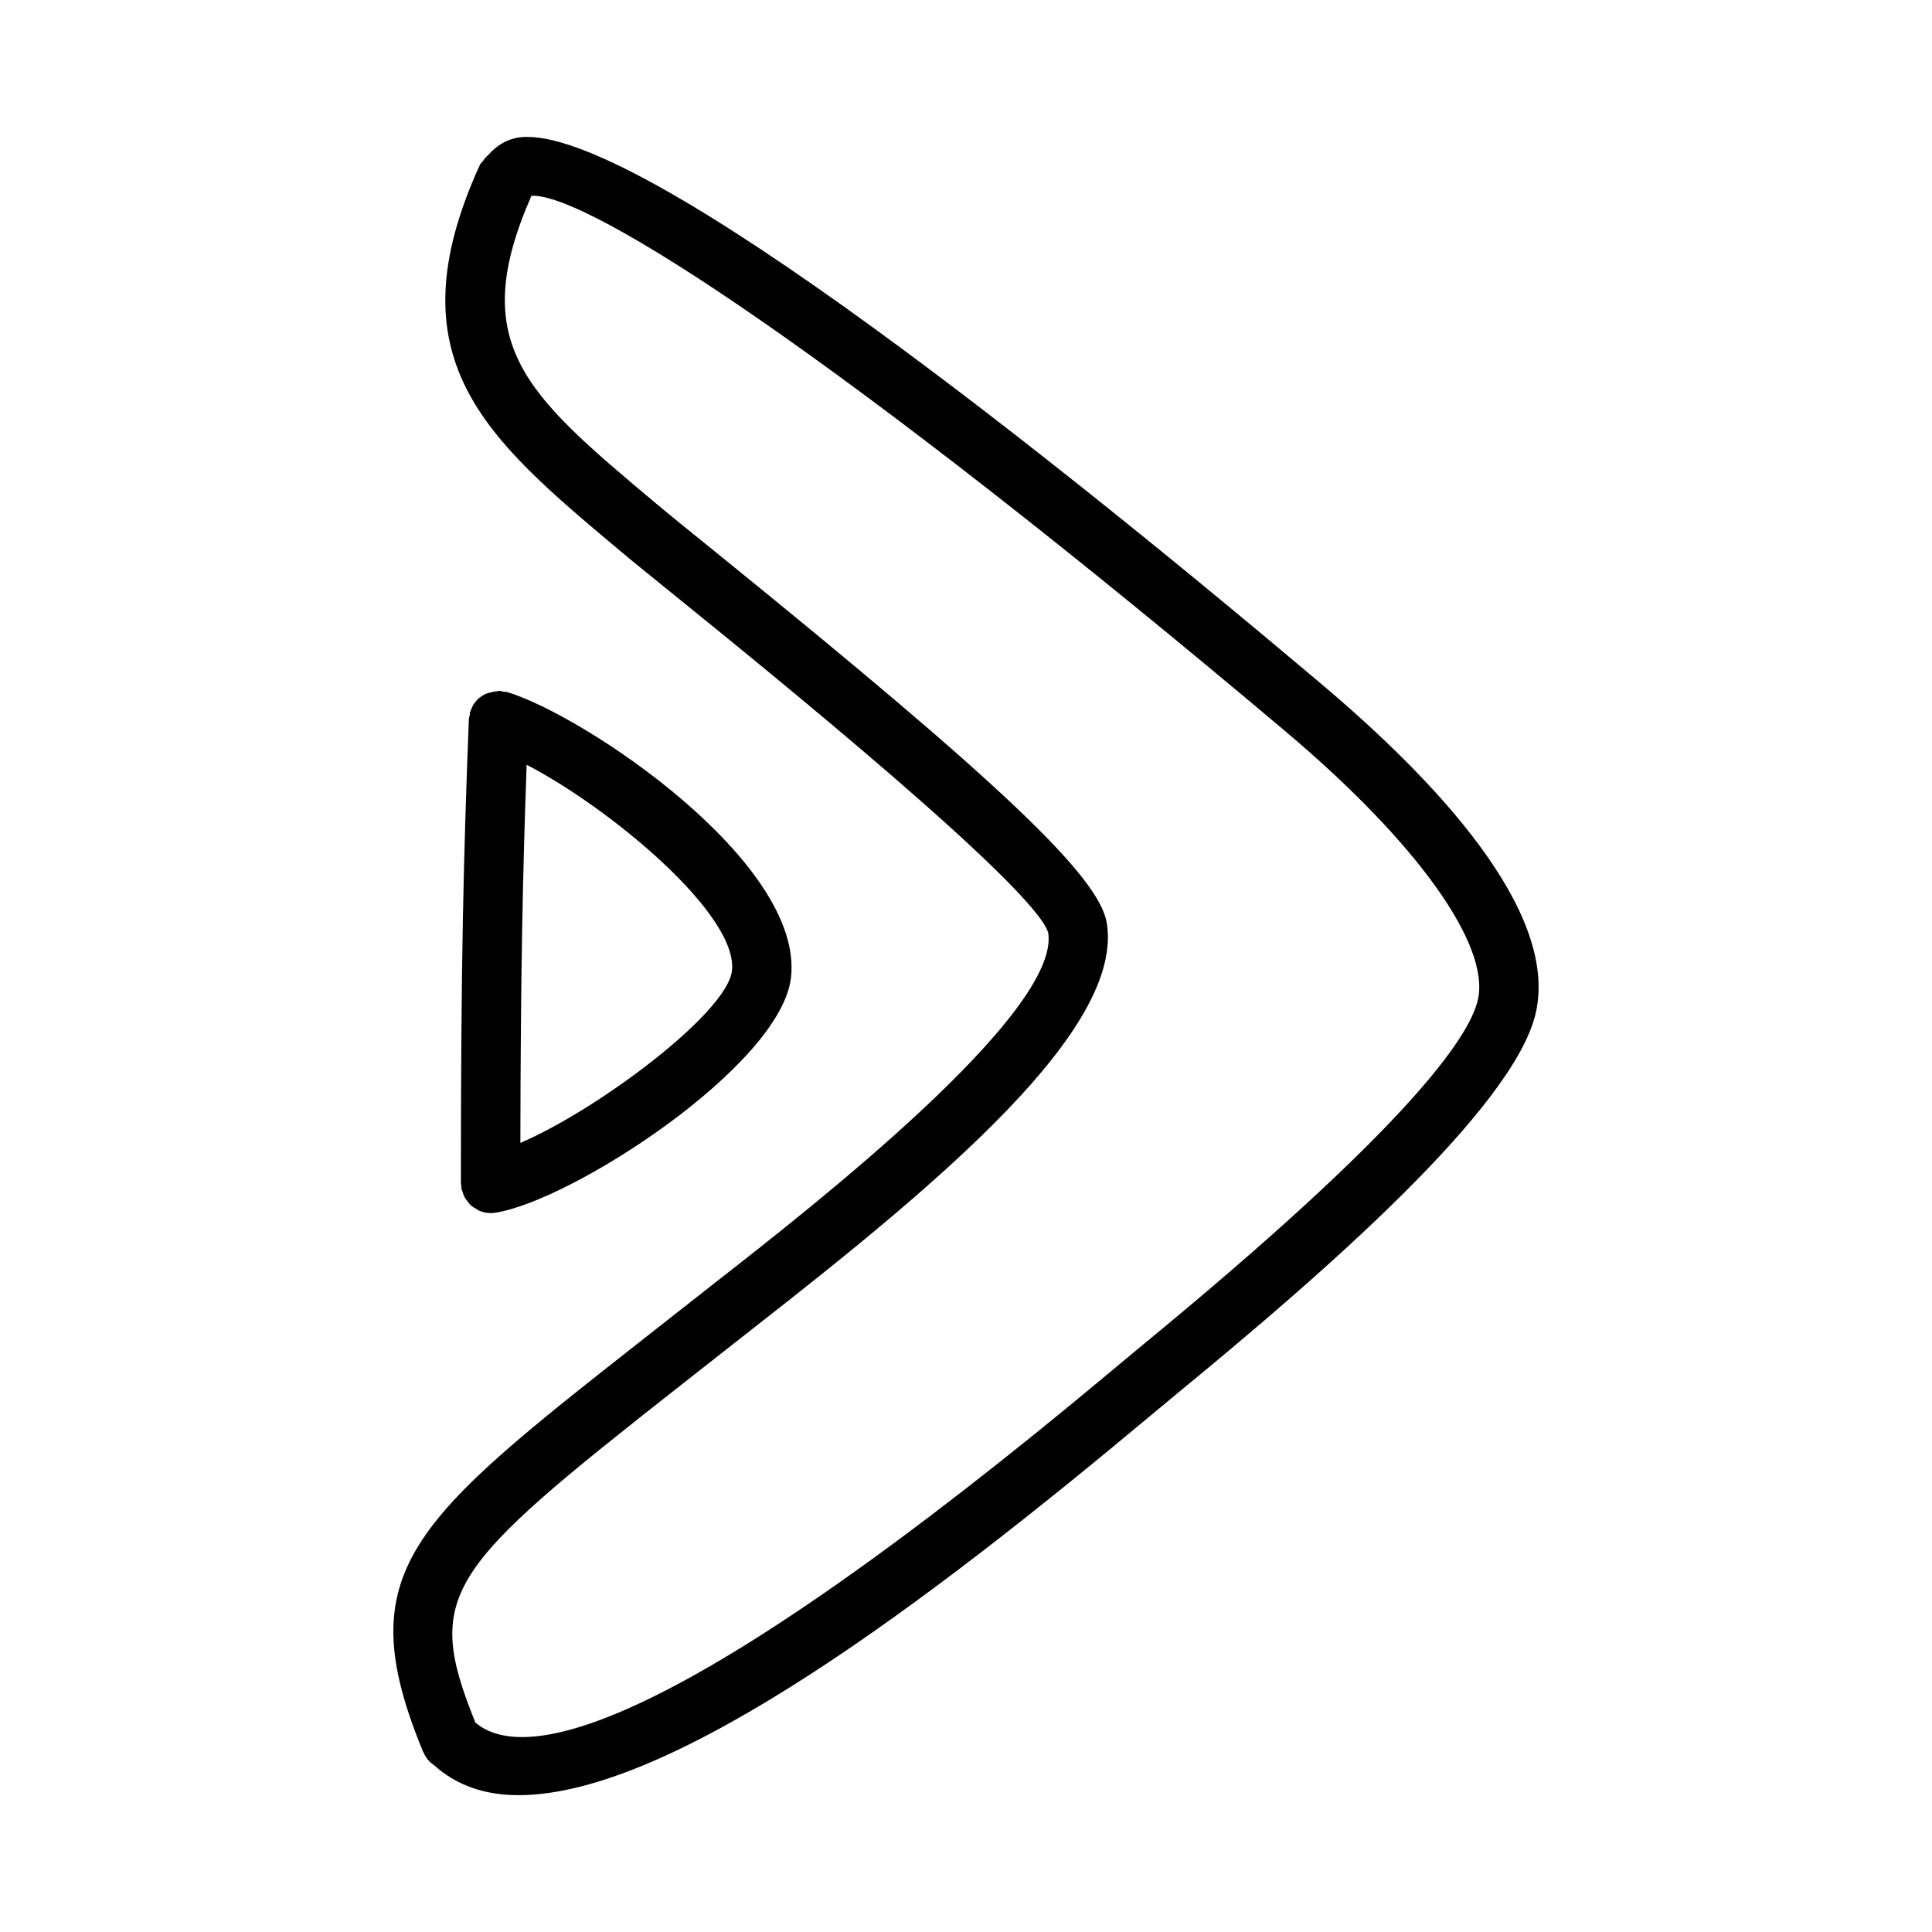 <?xml version="1.0" encoding="UTF-8"?>
<!-- Uploaded to: ICON Repo, www.iconrepo.com, Generator: ICON Repo Mixer Tools -->
<svg fill="#000000" width="800px" height="800px" version="1.1" viewBox="144 144 512 512" xmlns="http://www.w3.org/2000/svg">
 <g>
  <path d="m493.92 325.04c-81.719-68.926-184.95-149.69-212.96-144.52-3.191 0.629-5.66 2.383-7.633 4.613-0.562 0.445-0.992 1.02-1.418 1.625-0.168 0.27-0.469 0.422-0.621 0.711-0.039 0.074-0.031 0.152-0.066 0.227-0.039 0.078-0.113 0.125-0.148 0.203-23.277 51.262 1.598 72.141 36.898 101.78 3.398 2.859 8.918 7.332 15.758 12.867 23.309 18.879 94.25 76.336 98.047 88.59 3.43 21.156-62.824 72.91-87.762 92.387l-19.219 15.098c-61.84 48.617-78.445 61.684-58.656 109.67 0.023 0.059 0.086 0.078 0.113 0.137 0.383 0.883 0.902 1.723 1.625 2.445 0.355 0.355 0.777 0.586 1.145 0.918 0.043 0.027 0.07 0.062 0.113 0.09 5.965 5.344 13.488 7.859 22.312 7.859 41.066-0.016 109.13-51.812 167.4-100.54l7.902-6.566c37.699-30.98 88.484-75.062 94.234-100.15 6.246-27.219-27.055-62.133-57.066-87.441zm41.727 83.934c-2.383 10.379-19.742 34.688-88.945 91.543l-7.949 6.625c-115.41 96.492-155.57 104.49-168.77 93.367-13.855-34.301-7.582-40.652 54.551-89.508l19.172-15.066c49.859-38.945 98.152-79.305 93.602-107.32-2-12.332-28.152-37.145-103.66-98.309-6.75-5.457-12.207-9.871-16.422-13.406-33.988-28.539-49.59-41.887-32.387-81.016 14.754-0.812 81.332 42.02 199.91 142.01 34.727 29.289 54.238 56.531 50.902 71.078z"/>
  <path d="m266.59 459.84c0.125 0.418 0.23 0.82 0.418 1.203 0.254 0.52 0.59 0.961 0.945 1.402 0.246 0.309 0.457 0.633 0.746 0.902 0.457 0.422 0.988 0.727 1.531 1.031 0.301 0.168 0.555 0.387 0.879 0.516 0.906 0.363 1.875 0.586 2.891 0.586h0.012 0.004 0.008c0.395 0 0.797-0.031 1.191-0.09 20.449-3.152 75.66-38.992 78.398-62.27 3.566-30.641-54.98-69.648-75.23-75.723-0.316-0.09-0.625-0.027-0.941-0.078-0.348-0.059-0.648-0.23-1.012-0.246-0.242 0-0.414 0.094-0.648 0.109-0.504 0.023-0.969 0.129-1.453 0.246-0.668 0.145-1.301 0.309-1.863 0.582-0.086 0.047-0.16 0.105-0.242 0.152-1.73 0.918-2.922 2.375-3.496 4.231-0.039 0.109-0.121 0.18-0.156 0.289-0.078 0.258-0.02 0.512-0.07 0.77-0.07 0.402-0.238 0.758-0.254 1.184-1.43 36.977-2.106 64.805-2.106 122.97 0 0.211 0.105 0.387 0.121 0.598 0.016 0.207-0.059 0.395-0.027 0.602 0.055 0.379 0.246 0.684 0.355 1.035zm71.383-58.547c-1.316 11.18-35.5 36.754-56.07 45.59 0.074-44.793 0.613-71.004 1.664-100.21 21.977 11.383 56.148 39.66 54.406 54.625z"/>
 </g>
</svg>